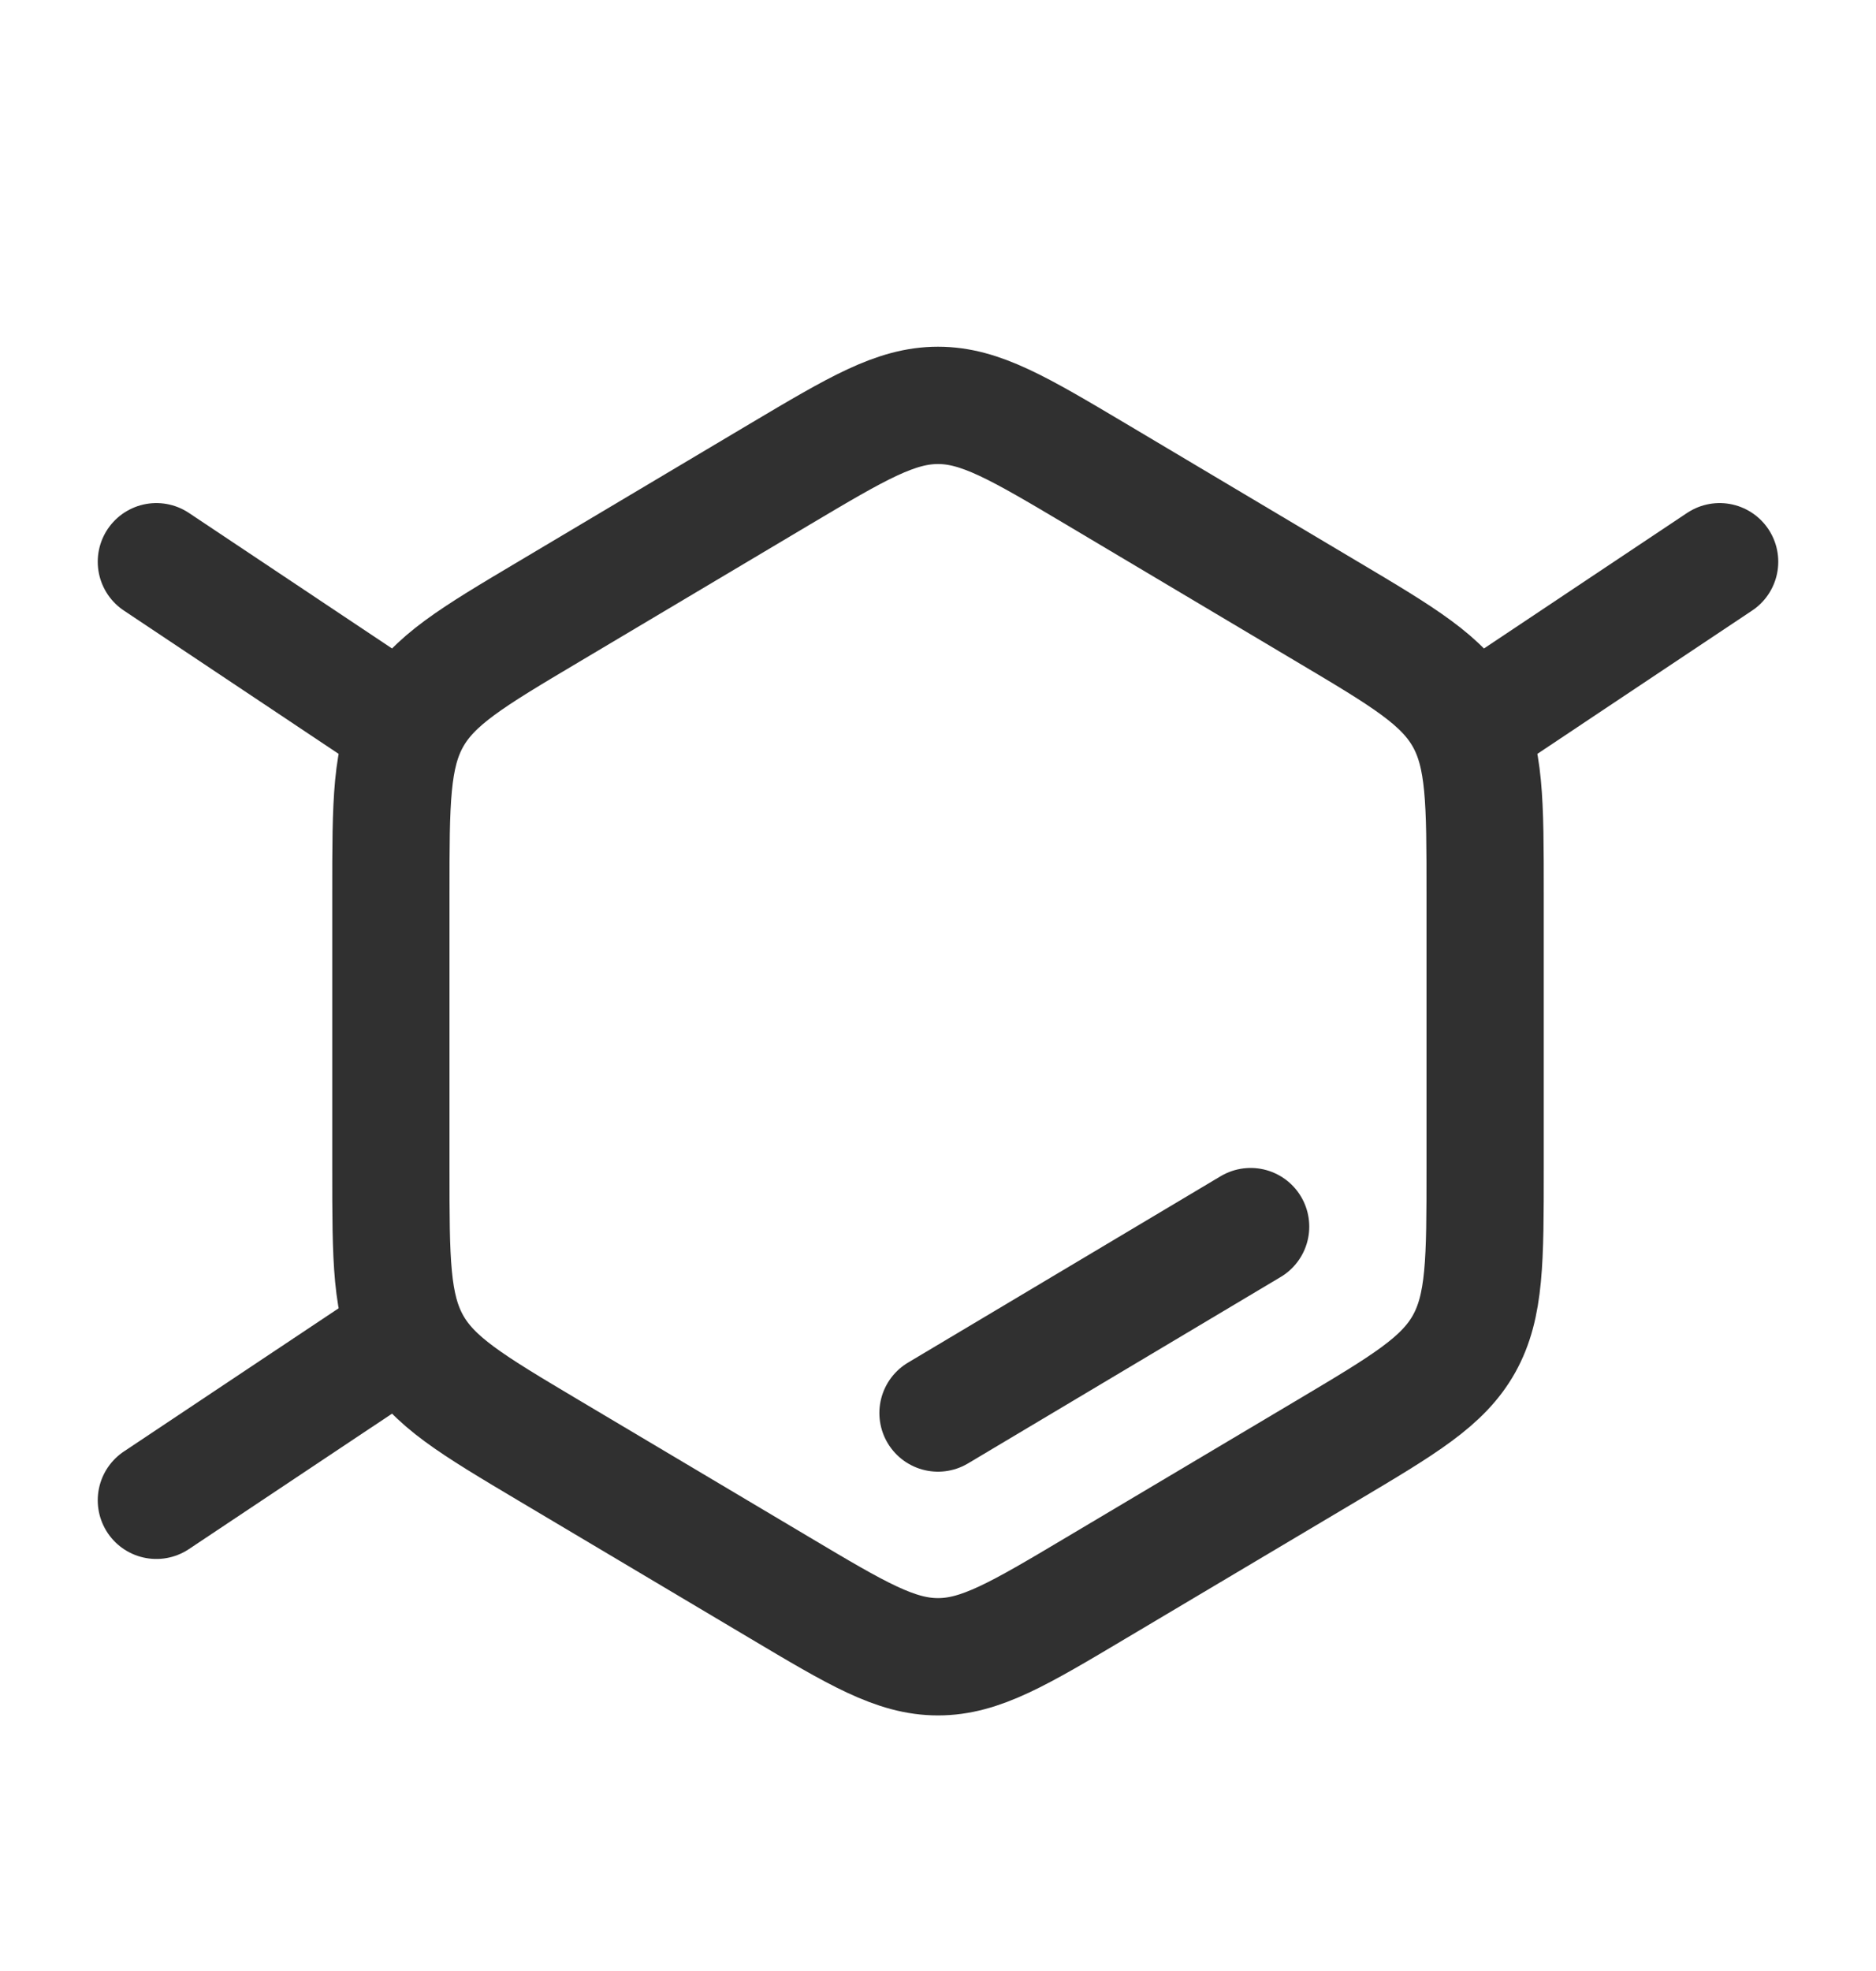 <svg width="20" height="21" viewBox="0 0 20 21" fill="none" xmlns="http://www.w3.org/2000/svg">
<path d="M8.316 5.051C9.138 4.563 9.549 4.319 10 4.319C10.451 4.319 10.862 4.563 11.684 5.051L14.149 6.517C14.971 7.005 15.382 7.25 15.608 7.652C15.833 8.054 15.833 8.543 15.833 9.52V12.451C15.833 13.428 15.833 13.916 15.608 14.319C15.382 14.721 14.971 14.965 14.149 15.454L11.684 16.919C10.862 17.408 10.451 17.652 10 17.652C9.549 17.652 9.138 17.408 8.316 16.919L5.851 15.454C5.029 14.965 4.618 14.721 4.392 14.319C4.167 13.916 4.167 13.428 4.167 12.451V9.52C4.167 8.543 4.167 8.054 4.392 7.652C4.618 7.25 5.029 7.005 5.851 6.517L8.316 5.051Z" stroke="#303030" stroke-width="1.25"/>
<path d="M4.167 7.652L1.667 5.985" stroke="#303030" stroke-width="1.25" stroke-linecap="round" stroke-linejoin="round"/>
<path d="M15.833 7.652L18.333 5.985" stroke="#303030" stroke-width="1.25" stroke-linecap="round" stroke-linejoin="round"/>
<path d="M4.167 14.319L1.667 15.985" stroke="#303030" stroke-width="1.25" stroke-linecap="round" stroke-linejoin="round"/>
<path d="M10 15.055L13.333 13.069" stroke="#303030" stroke-width="1.25" stroke-linecap="round"/>
</svg>
